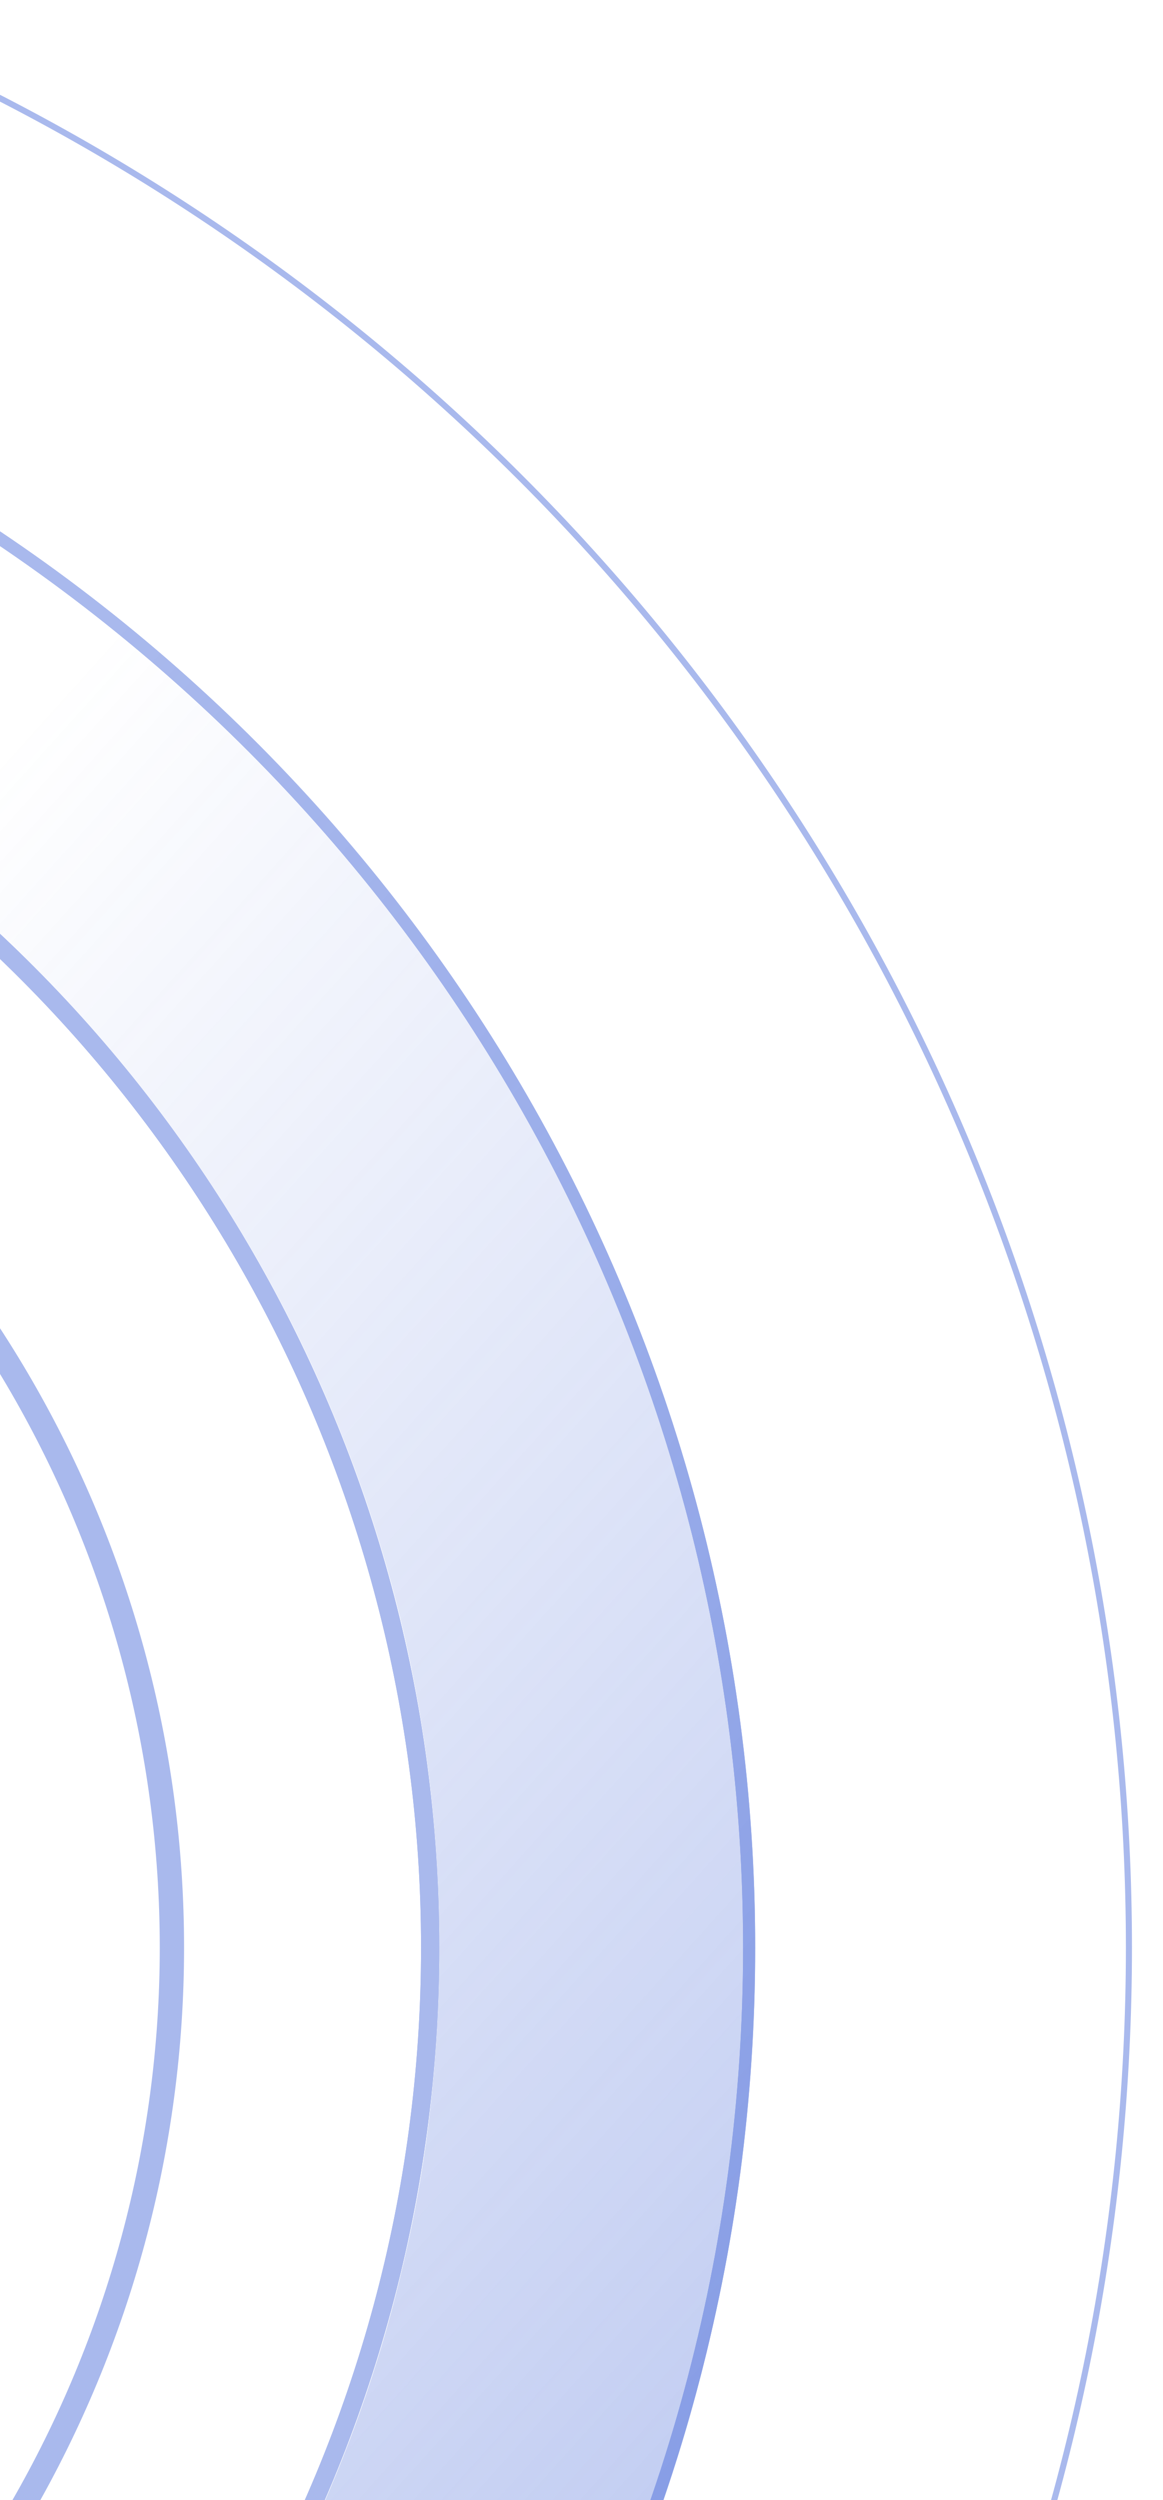 <?xml version="1.0" encoding="utf-8"?>
<!-- Generator: Adobe Illustrator 27.1.1, SVG Export Plug-In . SVG Version: 6.00 Build 0)  -->
<svg version="1.1" id="Layer_1" xmlns="http://www.w3.org/2000/svg" xmlns:xlink="http://www.w3.org/1999/xlink" x="0px" y="0px"
	 width="382.8px" height="822.6px" viewBox="0 0 382.8 822.6" style="enable-background:new 0 0 382.8 822.6;" xml:space="preserve"
	>
<style type="text/css">
	.st0{fill:url(#Subtraction_3_00000157289241756944189530000004386163545194012044_);}
	.st1{fill:url(#Ellipse_68_00000009554933491076013650000000031176084003947907_);}
	.st2{opacity:0.452;}
	.st3{fill:none;}
	.st4{fill:none;stroke:#4164D6;stroke-width:22;}
	.st5{fill:none;stroke:#4164D6;stroke-width:20;}
	.st6{fill:none;stroke:#4164D6;stroke-width:18;}
	.st7{fill:none;stroke:#4164D6;stroke-width:16;}
	.st8{fill:none;stroke:#4164D6;stroke-width:14;}
	.st9{fill:none;stroke:#4164D6;stroke-width:12;}
	.st10{fill:none;stroke:#4164D6;stroke-width:10;}
	.st11{fill:none;stroke:#4164D6;stroke-width:8;}
	.st12{fill:none;stroke:#4164D6;stroke-width:6;}
	.st13{fill:none;stroke:#4164D6;stroke-width:4;}
	.st14{fill:none;stroke:#4164D6;stroke-width:2;}
	.st15{fill:url(#Subtraction_1_00000025402375516522136180000011557866404774288014_);}
	.st16{fill:url(#Subtraction_2_00000101062963110527072570000016653394668468428439_);}
</style>
<g id="home-bgr-1" transform="translate(0 -380)">
	<g id="Group_330" transform="translate(-697.413 -7465.803)">
		
			<linearGradient id="Subtraction_3_00000091001578609955630510000011765234669767755671_" gradientUnits="userSpaceOnUse" x1="1814.65" y1="74.251" x2="1815.804" y2="75.29" gradientTransform="matrix(-589.647 158.094 -158.118 -589.739 1082142.75 -234602.672)">
			<stop  offset="0" style="stop-color:#4164D6;stop-opacity:0"/>
			<stop  offset="1" style="stop-color:#4164D6"/>
		</linearGradient>
		<path id="Subtraction_3" style="fill:url(#Subtraction_3_00000091001578609955630510000011765234669767755671_);" d="
			M306.1,8191.7c51.7-13.9,106.1-13.8,157.7,0.1c20,5.3,39.3,12.7,57.8,21.9c35.6,17.8,67.4,42.5,93.5,72.6
			c38.8,44.7,63.9,99.7,72.1,158.3c2.8,19.9,3.6,39.9,2.4,59.9c-2.9,48.3-17.2,95.2-41.7,137c-69.5,118.3-209.5,175.5-342,139.9
			c-20-5.3-39.3-12.7-57.8-21.9c-35.6-17.8-67.4-42.5-93.5-72.6c-38.8-44.7-63.9-99.7-72.1-158.3c-2.8-19.9-3.6-39.9-2.4-59.9
			c2.9-48.3,17.2-95.2,41.7-137C162.6,8262.8,228.7,8212.5,306.1,8191.7L306.1,8191.7z M434.5,8672.3c32.1-8.6,61.4-25.4,85.2-48.7
			c24.5-24,42-54.2,50.9-87.3c3.4-12.6,5.5-25.4,6.2-38.4c1.5-25-2-50.1-10.2-73.9c-12.2-35.2-34.3-66.2-63.7-89.1
			c-10-7.8-20.7-14.5-31.9-20.1c-27-13.5-56.7-20.4-86.9-20.4c-16.5,0.1-32.9,2.3-48.8,6.5c-32.1,8.6-61.4,25.4-85.2,48.7
			c-24.5,24-42,54.2-50.9,87.3c-3.4,12.6-5.5,25.4-6.2,38.4c-1.5,25,2,50.1,10.2,73.9c12.2,35.2,34.3,66.2,63.7,89.1
			c10,7.8,20.7,14.5,31.9,20.1c27,13.5,56.7,20.4,86.9,20.4C402.2,8678.8,418.6,8676.6,434.5,8672.3L434.5,8672.3z"/>
		
			<linearGradient id="Ellipse_68_00000082360746193827547330000013881787695961343902_" gradientUnits="userSpaceOnUse" x1="1813.404" y1="71.268" x2="1814.558" y2="72.307" gradientTransform="matrix(464.584 0 0 464.584 -842102.875 -24631.629)">
			<stop  offset="0" style="stop-color:#4164D6;stop-opacity:0"/>
			<stop  offset="1" style="stop-color:#4164D6"/>
		</linearGradient>
		
			<circle id="Ellipse_68" style="fill:url(#Ellipse_68_00000082360746193827547330000013881787695961343902_);" cx="385" cy="8486.6" r="232.3"/>
		<g id="Group_326" transform="translate(-666 -1353)" class="st2">
			<g id="Ellipse_50" transform="translate(1032 9964)">
				<circle class="st3" cx="19" cy="-124.4" r="19"/>
				<circle class="st4" cx="19" cy="-124.4" r="8"/>
			</g>
			<g id="Ellipse_51" transform="translate(970 9902)">
				<circle class="st3" cx="81" cy="-62.4" r="81"/>
				<circle class="st5" cx="81" cy="-62.4" r="71"/>
			</g>
			<g id="Ellipse_52" transform="translate(937 9869)">
				<circle class="st3" cx="114" cy="-29.4" r="114"/>
				<circle class="st6" cx="114" cy="-29.4" r="105"/>
			</g>
			<g id="Ellipse_53" transform="translate(900 9832)">
				<circle class="st3" cx="151" cy="7.6" r="151"/>
				<circle class="st7" cx="151" cy="7.6" r="143"/>
			</g>
			<g id="Ellipse_54" transform="translate(858 9790)">
				<circle class="st3" cx="193" cy="49.6" r="193"/>
				<circle class="st8" cx="193" cy="49.6" r="186"/>
			</g>
			<g id="Ellipse_55" transform="translate(807 9739)">
				<circle class="st3" cx="244" cy="100.6" r="244"/>
				<circle class="st9" cx="244" cy="100.6" r="238"/>
			</g>
			<g id="Ellipse_56" transform="translate(746 9678)">
				<circle class="st3" cx="305" cy="161.6" r="305"/>
				<circle class="st10" cx="305" cy="161.6" r="300"/>
			</g>
			<g id="Ellipse_57" transform="translate(678 9610)">
				<circle class="st3" cx="373" cy="229.6" r="373"/>
				<circle class="st11" cx="373" cy="229.6" r="369"/>
			</g>
			<g id="Ellipse_58" transform="translate(594 9526)">
				<circle class="st3" cx="457" cy="313.6" r="457"/>
				<circle class="st12" cx="457" cy="313.6" r="454"/>
			</g>
			<g id="Ellipse_59" transform="translate(490 9422)">
				<circle class="st3" cx="561" cy="417.6" r="561"/>
				<circle class="st13" cx="561" cy="417.6" r="559"/>
			</g>
			<g id="Ellipse_60" transform="translate(366 9298)">
				<circle class="st3" cx="685" cy="541.6" r="685"/>
				<circle class="st14" cx="685" cy="541.6" r="684"/>
			</g>
			<g id="Ellipse_61" transform="translate(594 9526)">
				<circle class="st3" cx="457" cy="313.6" r="457"/>
				<circle class="st12" cx="457" cy="313.6" r="454"/>
			</g>
			<g id="Ellipse_62" transform="translate(490 9422)">
				<circle class="st3" cx="561" cy="417.6" r="561"/>
				<circle class="st13" cx="561" cy="417.6" r="559"/>
			</g>
		</g>
		
			<linearGradient id="Subtraction_1_00000128472874197844920100000013465696484444811157_" gradientUnits="userSpaceOnUse" x1="1813.932" y1="72.215" x2="1815.086" y2="73.254" gradientTransform="matrix(1122.003 0 0 1122.006 -2034874.875 -72559.719)">
			<stop  offset="0" style="stop-color:#4164D6;stop-opacity:0"/>
			<stop  offset="1" style="stop-color:#4164D6"/>
		</linearGradient>
		<path id="Subtraction_1" style="fill:url(#Subtraction_1_00000128472874197844920100000013465696484444811157_);" d="M385,9047.6
			c-19.2,0-38.3-1-57.4-2.9c-18.7-1.9-37.3-4.7-55.7-8.5c-18.1-3.7-36.2-8.3-53.8-13.8c-17.4-5.4-34.7-11.8-51.5-18.9
			c-16.6-7-33.1-15-49-23.6c-15.8-8.6-31.3-18-46.3-28.1c-14.8-10-29.4-20.9-43.2-32.3c-13.8-11.4-27.2-23.6-39.8-36.2
			c-12.6-12.6-24.8-26-36.2-39.8s-22.3-28.4-32.3-43.2c-10.1-14.9-19.5-30.5-28.1-46.3c-8.6-15.9-16.6-32.4-23.6-49
			c-7.1-16.8-13.5-34.1-18.9-51.5c-5.5-17.6-10.1-35.7-13.8-53.8c-3.8-18.4-6.6-37-8.5-55.7c-3.9-38.1-3.9-76.6,0-114.7
			c1.9-18.7,4.7-37.3,8.5-55.7c3.7-18.1,8.3-36.2,13.8-53.8c5.4-17.4,11.8-34.7,18.9-51.5c7-16.6,15-33.1,23.6-49
			c8.6-15.8,18-31.3,28.1-46.3c10-14.8,20.9-29.4,32.3-43.2c11.4-13.8,23.6-27.2,36.2-39.8c12.6-12.6,26.1-24.8,39.8-36.2
			c13.8-11.4,28.4-22.3,43.2-32.3c14.9-10.1,30.5-19.5,46.3-28.1c15.9-8.6,32.4-16.6,49-23.6c16.8-7.1,34.1-13.5,51.5-18.9
			c17.6-5.5,35.7-10.1,53.8-13.8c18.4-3.8,37-6.6,55.7-8.5c38.1-3.9,76.6-3.9,114.7,0c18.7,1.9,37.3,4.7,55.7,8.5
			c18.1,3.7,36.2,8.3,53.8,13.8c17.4,5.4,34.7,11.8,51.5,18.9c16.6,7,33.1,15,49,23.6c15.8,8.6,31.3,18,46.3,28.1
			c14.8,10,29.4,20.9,43.2,32.3s27.2,23.6,39.8,36.2s24.8,26.1,36.2,39.8c11.4,13.8,22.3,28.4,32.3,43.2
			c10.1,14.9,19.5,30.5,28.1,46.3c8.6,15.9,16.6,32.4,23.6,49c7.1,16.8,13.5,34.1,18.9,51.5c5.5,17.6,10.1,35.7,13.8,53.8
			c3.8,18.4,6.6,37,8.5,55.7c3.9,38.1,3.9,76.6,0,114.7c-1.9,18.7-4.7,37.3-8.5,55.7c-3.7,18.1-8.3,36.2-13.8,53.8
			c-5.4,17.4-11.8,34.7-18.9,51.5c-7,16.6-15,33.1-23.6,49c-8.6,15.8-18,31.3-28.1,46.3c-10,14.8-20.9,29.4-32.3,43.2
			c-11.4,13.8-23.6,27.2-36.2,39.8c-12.6,12.6-26,24.8-39.8,36.2s-28.4,22.3-43.2,32.3c-14.9,10.1-30.5,19.5-46.3,28.1
			c-15.9,8.6-32.4,16.6-49,23.6c-16.8,7.1-34.1,13.5-51.5,18.9c-17.6,5.5-35.7,10.1-53.8,13.8c-18.4,3.8-37,6.6-55.7,8.5
			C423.3,9046.6,404.2,9047.6,385,9047.6z M385,8029.6c-15.6,0-31.2,0.8-46.7,2.4c-15.2,1.5-30.4,3.9-45.4,6.9
			c-14.7,3-29.5,6.8-43.8,11.3c-14.2,4.4-28.3,9.6-42,15.4c-13.6,5.7-27,12.2-39.9,19.2c-12.9,7-25.5,14.7-37.7,22.9
			c-48.7,32.9-90.6,74.8-123.4,123.4c-8.2,12.1-15.9,24.8-22.9,37.7c-7,13-13.5,26.4-19.2,39.9c-5.8,13.7-11,27.8-15.4,42
			c-4.5,14.3-8.2,29.1-11.3,43.8c-3.1,15-5.4,30.1-6.9,45.4c-3.1,31.1-3.1,62.4,0,93.5c1.5,15.2,3.9,30.4,6.9,45.4
			c3,14.7,6.8,29.5,11.3,43.8c4.4,14.2,9.6,28.3,15.4,42c5.7,13.6,12.2,27,19.2,39.9s14.7,25.5,22.9,37.7
			c32.9,48.7,74.8,90.6,123.4,123.4c12.1,8.2,24.8,15.9,37.7,22.9c13,7,26.4,13.5,39.9,19.2c13.7,5.8,27.8,11,42,15.4
			c14.3,4.5,29.1,8.2,43.8,11.3c15,3.1,30.1,5.4,45.4,6.9c31.1,3.1,62.4,3.1,93.5,0c15.2-1.5,30.4-3.9,45.4-6.9
			c14.7-3,29.5-6.8,43.8-11.3c14.2-4.4,28.3-9.6,42-15.4c13.6-5.7,27-12.2,39.9-19.2s25.5-14.7,37.7-22.9
			c48.7-32.9,90.6-74.8,123.4-123.4c8.2-12.1,15.9-24.8,22.9-37.7c7-13,13.5-26.4,19.2-39.9c5.8-13.7,11-27.8,15.4-42
			c4.5-14.3,8.2-29.1,11.3-43.8c3.1-15,5.4-30.1,6.9-45.4c3.1-31.1,3.1-62.4,0-93.5c-1.5-15.2-3.9-30.4-6.9-45.4
			c-3-14.7-6.8-29.5-11.3-43.8c-4.4-14.2-9.6-28.3-15.4-42c-5.7-13.6-12.2-27-19.2-39.9s-14.7-25.5-22.9-37.7
			c-32.9-48.7-74.8-90.6-123.4-123.4c-12.1-8.2-24.8-15.9-37.7-22.9c-13-7-26.4-13.5-39.9-19.2c-13.7-5.8-27.8-11-42-15.4
			c-14.3-4.5-29.1-8.2-43.8-11.3c-15-3.1-30.1-5.4-45.4-6.9C416.2,8030.4,400.6,8029.6,385,8029.6z"/>
		
			<linearGradient id="Subtraction_2_00000016797366476677898490000014063384562588173744_" gradientUnits="userSpaceOnUse" x1="1814.231" y1="73.509" x2="1815.385" y2="74.547" gradientTransform="matrix(-1106.712 804.384 -804.384 -1106.712 2067381.625 -1369495)">
			<stop  offset="0" style="stop-color:#4164D6;stop-opacity:0"/>
			<stop  offset="1" style="stop-color:#4164D6"/>
		</linearGradient>
		<path id="Subtraction_2" style="fill:url(#Subtraction_2_00000016797366476677898490000014063384562588173744_);" d="
			M-17.3,7933.4c18.9-13.7,38.5-26.5,58.7-38.3c19.8-11.5,40.2-22.1,61-31.5c20.5-9.3,41.7-17.7,62.9-24.9
			c21-7.1,42.7-13.3,64.4-18.3c21.5-5,43.4-9,65.3-11.9c21.7-2.9,43.8-4.7,65.8-5.4c21.8-0.8,43.9-0.4,65.8,0.9
			c21.8,1.3,43.7,3.7,65.3,7.2c21.5,3.4,43.2,7.9,64.3,13.3c21.2,5.5,42.3,12,62.8,19.4c20.6,7.5,41.1,16.1,60.9,25.5
			c19.9,9.5,39.6,20.1,58.5,31.4c19,11.5,37.7,24,55.6,37.3c18,13.4,35.6,27.9,52.2,43.1c16.9,15.5,33,31.8,48.3,48.8
			c31.2,34.9,58.7,72.8,82.2,113.2c11.5,19.8,22.1,40.2,31.5,61c9.3,20.5,17.7,41.7,24.9,62.9c7.1,21,13.3,42.7,18.3,64.4
			c5,21.5,9,43.4,11.9,65.3c2.9,21.7,4.7,43.8,5.4,65.8c0.7,21.8,0.4,43.9-0.9,65.8c-1.3,21.8-3.7,43.7-7.2,65.3
			c-3.4,21.5-7.9,43.2-13.3,64.3c-5.5,21.2-12,42.3-19.4,62.8c-7.5,20.6-16.1,41.1-25.5,60.9c-9.5,19.9-20.1,39.6-31.4,58.5
			c-11.5,19-24,37.7-37.3,55.6c-13.4,18-27.9,35.6-43.1,52.2c-15.5,16.9-31.8,33-48.8,48.3c-34.9,31.2-72.8,58.7-113.2,82.2
			c-19.8,11.5-40.2,22.1-61,31.5c-20.5,9.3-41.7,17.7-62.9,24.9c-21,7.1-42.7,13.3-64.4,18.3c-21.5,5-43.4,9-65.3,11.9
			c-21.7,2.9-43.8,4.7-65.8,5.4c-21.8,0.8-43.9,0.4-65.8-0.9c-21.8-1.3-43.7-3.7-65.3-7.2c-21.5-3.4-43.2-7.9-64.3-13.3
			c-21.2-5.5-42.3-12-62.8-19.4c-20.6-7.5-41.1-16.1-60.9-25.5c-19.9-9.5-39.6-20.1-58.5-31.4c-19-11.5-37.7-24-55.6-37.3
			c-18-13.4-35.6-27.9-52.2-43.1c-16.9-15.5-33-31.8-48.3-48.8c-31.2-34.9-58.7-72.8-82.2-113.2c-11.5-19.8-22.1-40.2-31.5-61
			c-9.3-20.5-17.7-41.7-24.9-62.9c-7.1-21-13.3-42.7-18.3-64.4c-5-21.5-9-43.4-11.9-65.3c-2.9-21.7-4.7-43.8-5.4-65.8
			c-0.8-21.8-0.4-43.9,0.9-65.8c1.3-21.8,3.7-43.7,7.2-65.3c3.4-21.5,7.9-43.2,13.3-64.3c5.5-21.2,12-42.3,19.4-62.8
			c7.5-20.6,16.1-41.1,25.5-60.9c9.5-19.9,20.1-39.6,31.4-58.5c11.5-19,24-37.7,37.3-55.6c13.4-18,27.9-35.6,43.1-52.2
			c15.5-16.9,31.8-33,48.8-48.3C-54.4,7961.8-36.2,7947.1-17.3,7933.4z M712.5,8937.5c15.4-11.2,30.2-23.1,44.4-35.8
			c13.9-12.4,27.2-25.6,39.8-39.4c12.4-13.5,24.2-27.8,35.1-42.5c10.8-14.5,21.1-29.7,30.4-45.3c9.3-15.4,17.9-31.4,25.6-47.6
			c7.7-16.1,14.7-32.8,20.8-49.6c24.4-67.3,35.7-138.7,33.3-210.2c-0.6-17.9-2.1-35.9-4.4-53.6c-2.3-17.8-5.6-35.7-9.7-53.2
			c-4.1-17.6-9.1-35.3-14.9-52.4c-5.9-17.3-12.7-34.6-20.3-51.3c-7.7-17-16.3-33.6-25.7-49.7c-19.2-32.9-41.6-63.8-67-92.2
			c-12.4-13.9-25.6-27.2-39.4-39.8c-13.5-12.4-27.8-24.2-42.5-35.1c-14.5-10.8-29.7-21.1-45.3-30.4c-15.4-9.3-31.4-17.9-47.6-25.6
			c-16.1-7.7-32.8-14.7-49.6-20.8c-67.3-24.4-138.7-35.7-210.2-33.3c-17.9,0.6-35.9,2.1-53.6,4.4c-17.8,2.3-35.7,5.6-53.2,9.7
			c-17.6,4.1-35.3,9.1-52.4,14.9c-17.3,5.9-34.6,12.7-51.3,20.3c-17,7.7-33.6,16.3-49.7,25.7c-32.9,19.2-63.8,41.6-92.2,67
			c-13.9,12.4-27.2,25.6-39.8,39.4c-12.4,13.5-24.2,27.8-35.1,42.5c-10.8,14.5-21.1,29.7-30.4,45.3c-9.3,15.4-17.9,31.4-25.6,47.6
			c-7.7,16.1-14.7,32.8-20.8,49.6c-24.4,67.3-35.7,138.7-33.3,210.2c0.6,17.9,2.1,35.9,4.4,53.6c2.3,17.8,5.6,35.7,9.7,53.2
			c4.1,17.6,9.1,35.3,14.9,52.4c5.9,17.3,12.7,34.6,20.3,51.3c7.7,17,16.3,33.6,25.7,49.7c19.2,32.9,41.6,63.8,67,92.2
			c12.4,13.9,25.6,27.2,39.4,39.8c13.5,12.4,27.8,24.2,42.5,35.1c14.5,10.8,29.7,21.1,45.3,30.4c15.4,9.3,31.4,17.9,47.6,25.6
			c16.1,7.7,32.8,14.7,49.6,20.8c67.3,24.4,138.7,35.7,210.2,33.3c17.9-0.6,35.9-2.1,53.6-4.4c17.8-2.3,35.7-5.6,53.2-9.7
			c17.6-4.1,35.3-9.1,52.4-14.9c17.3-5.9,34.6-12.7,51.3-20.3c17-7.7,33.6-16.3,49.7-25.7C681.2,8959.1,697.1,8948.7,712.5,8937.5
			L712.5,8937.5z"/>
	</g>
</g>
</svg>
